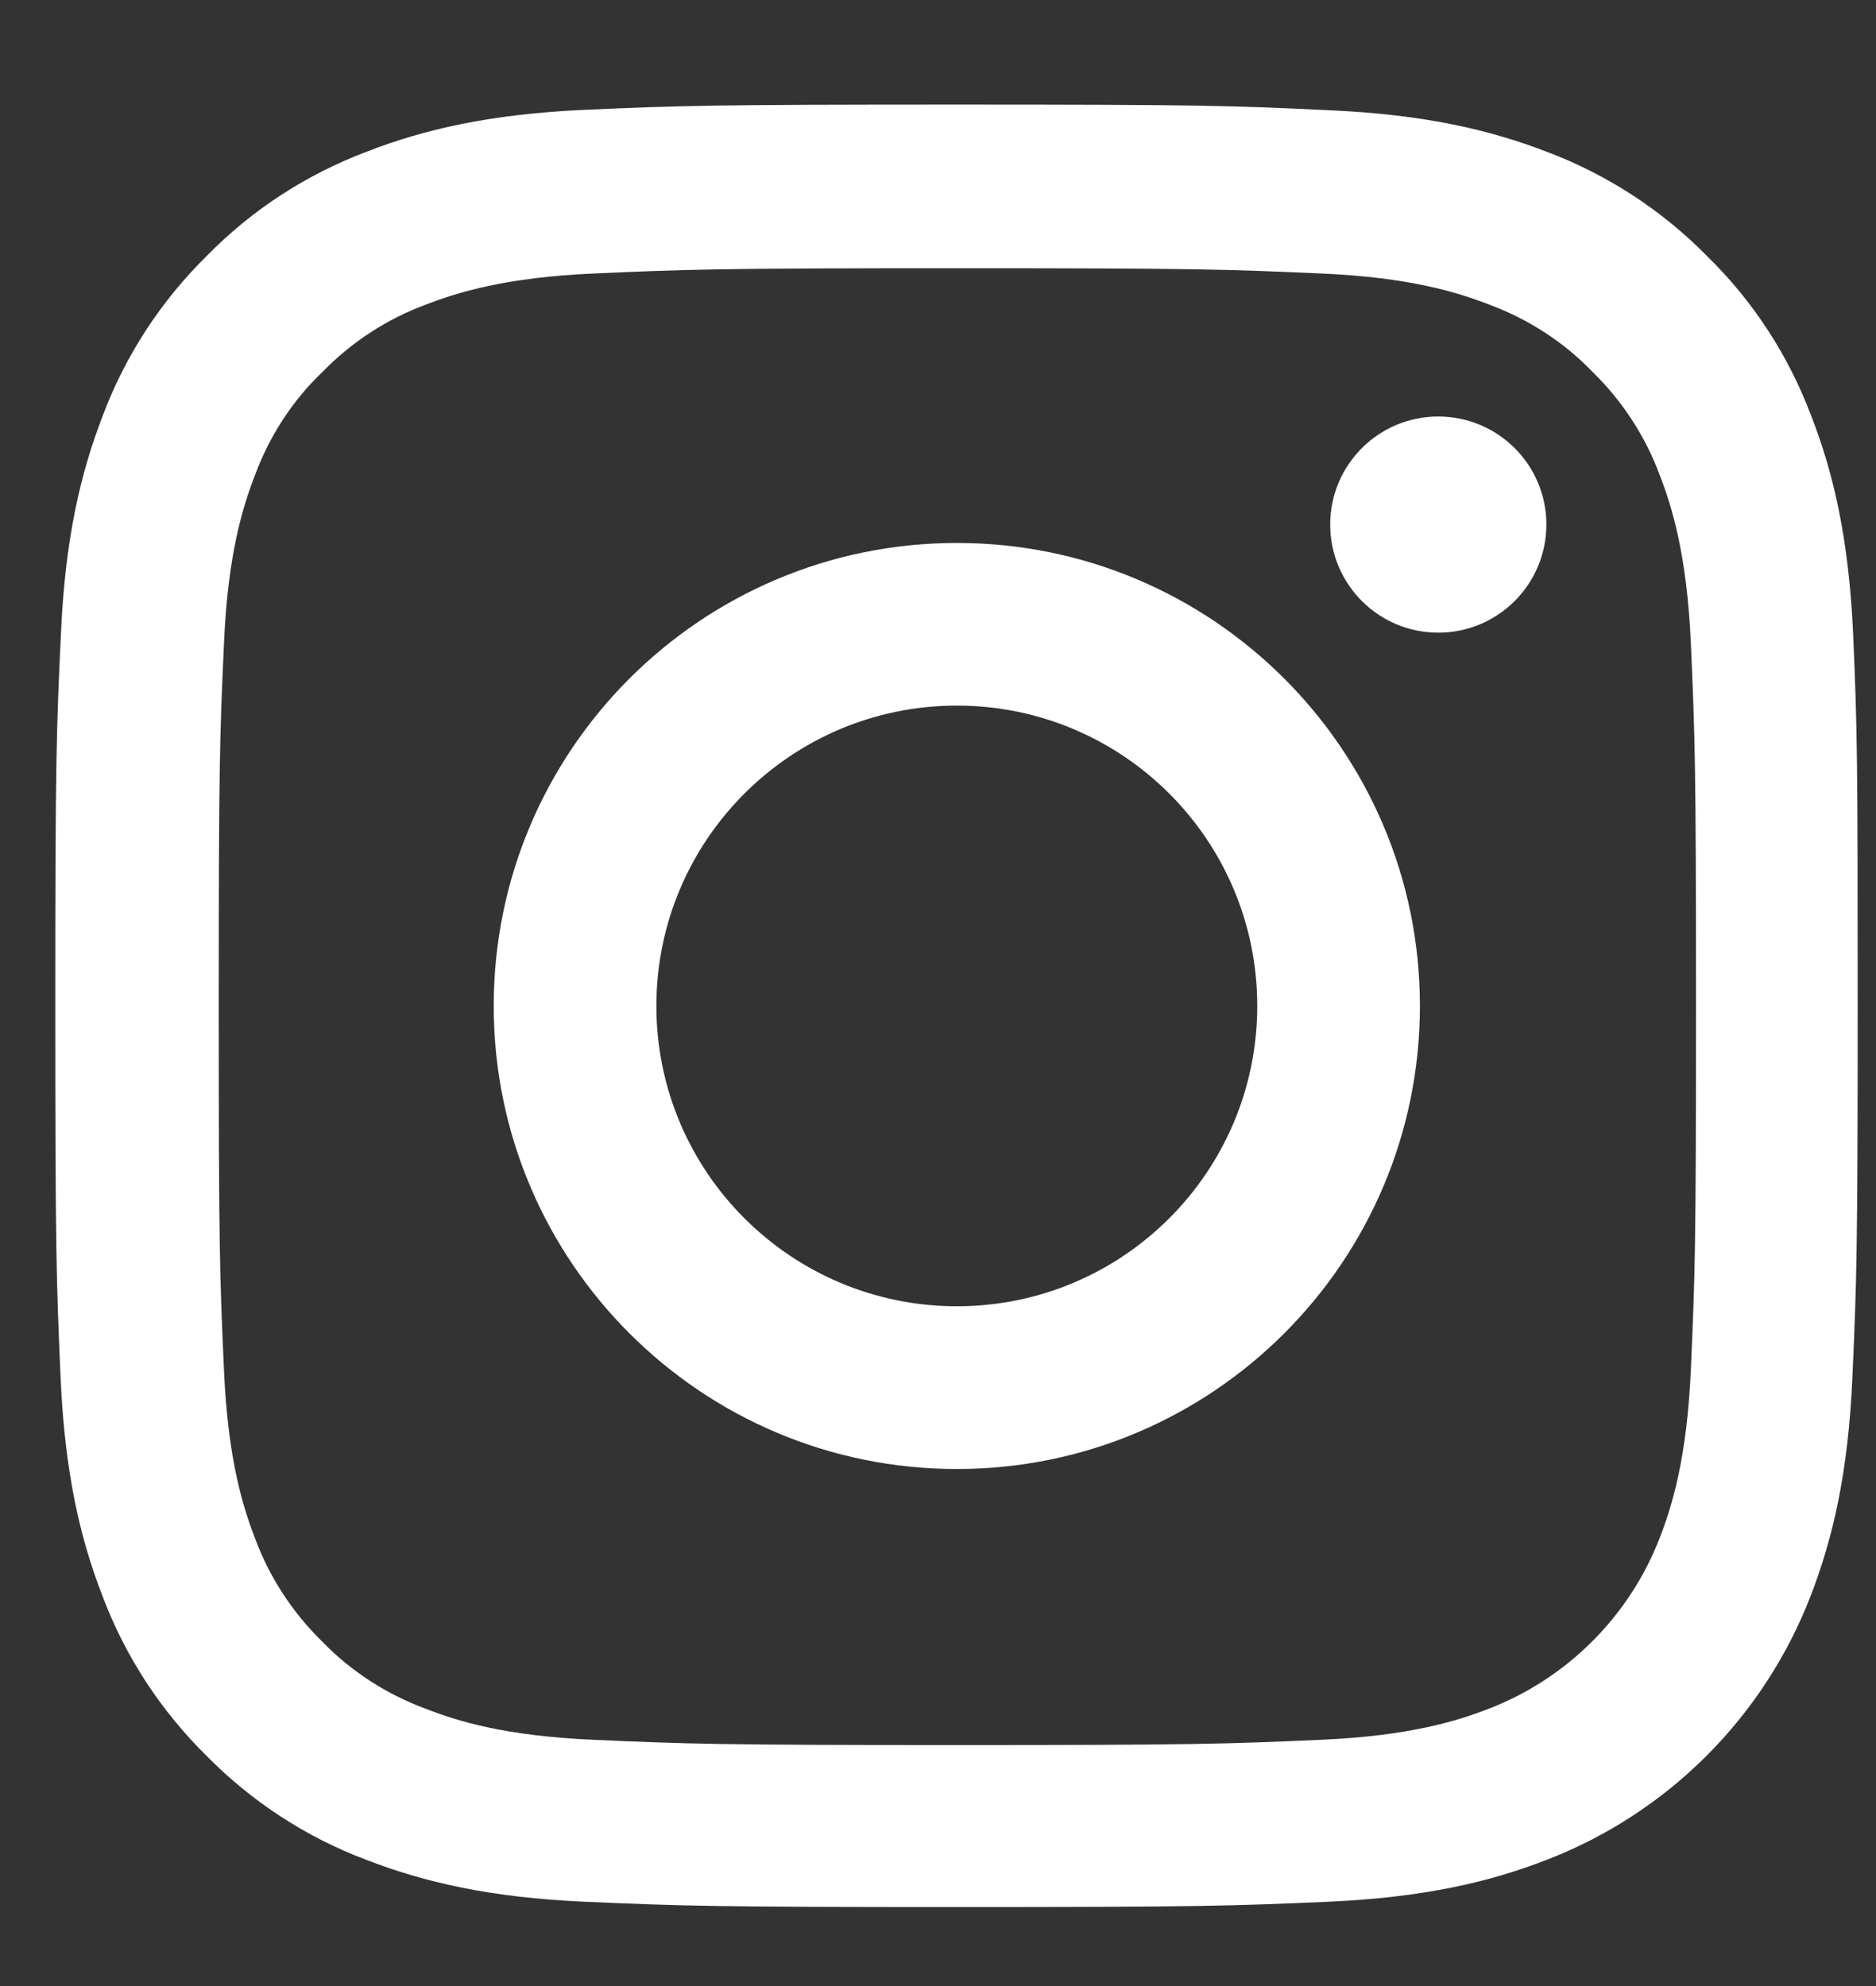<?xml version="1.0" encoding="UTF-8"?> <svg xmlns="http://www.w3.org/2000/svg" width="17" height="18" viewBox="0 0 17 18" fill="none"><rect x="0" y="0" width="17" height="18" fill="#333333" stroke="none"/> <path d="M16.793 5.75C16.754 4.882 16.614 4.286 16.413 3.769C16.206 3.22 15.886 2.728 15.468 2.32C15.06 1.905 14.565 1.583 14.023 1.378C13.502 1.177 12.909 1.037 12.041 0.999C11.166 0.957 10.889 0.948 8.671 0.948C6.453 0.948 6.175 0.957 5.304 0.995C4.436 1.034 3.839 1.174 3.322 1.375C2.773 1.583 2.282 1.902 1.873 2.32C1.458 2.728 1.136 3.223 0.932 3.765C0.731 4.286 0.59 4.879 0.552 5.747C0.511 6.622 0.501 6.899 0.501 9.117C0.501 11.335 0.511 11.613 0.549 12.484C0.587 13.352 0.728 13.949 0.929 14.466C1.136 15.015 1.458 15.506 1.873 15.915C2.282 16.33 2.776 16.652 3.319 16.856C3.839 17.057 4.433 17.198 5.301 17.236C6.172 17.274 6.45 17.284 8.668 17.284C10.886 17.284 11.163 17.274 12.034 17.236C12.902 17.198 13.499 17.057 14.016 16.856C15.114 16.432 15.982 15.564 16.407 14.466C16.608 13.946 16.748 13.352 16.786 12.484C16.825 11.613 16.834 11.335 16.834 9.117C16.834 6.899 16.831 6.622 16.793 5.75ZM15.322 12.42C15.286 13.218 15.152 13.649 15.041 13.936C14.766 14.648 14.201 15.213 13.49 15.487C13.202 15.599 12.768 15.733 11.974 15.768C11.112 15.806 10.854 15.816 8.674 15.816C6.494 15.816 6.233 15.806 5.374 15.768C4.576 15.733 4.145 15.599 3.858 15.487C3.504 15.356 3.182 15.149 2.92 14.878C2.649 14.613 2.441 14.294 2.31 13.939C2.199 13.652 2.065 13.218 2.03 12.424C1.991 11.562 1.982 11.303 1.982 9.124C1.982 6.944 1.991 6.682 2.03 5.824C2.065 5.026 2.199 4.595 2.31 4.308C2.441 3.954 2.649 3.631 2.923 3.37C3.188 3.098 3.507 2.891 3.861 2.76C4.149 2.649 4.583 2.514 5.377 2.479C6.239 2.441 6.498 2.431 8.677 2.431C10.86 2.431 11.118 2.441 11.977 2.479C12.775 2.514 13.206 2.649 13.493 2.76C13.847 2.891 14.169 3.098 14.431 3.37C14.702 3.635 14.91 3.954 15.041 4.308C15.152 4.595 15.286 5.029 15.322 5.824C15.36 6.686 15.369 6.944 15.369 9.124C15.369 11.303 15.36 11.559 15.322 12.42Z" fill="white"></path> <path d="M8.671 4.921C6.354 4.921 4.474 6.8 4.474 9.117C4.474 11.434 6.354 13.314 8.671 13.314C10.988 13.314 12.867 11.434 12.867 9.117C12.867 6.8 10.988 4.921 8.671 4.921ZM8.671 11.839C7.168 11.839 5.948 10.62 5.948 9.117C5.948 7.614 7.168 6.395 8.671 6.395C10.174 6.395 11.393 7.614 11.393 9.117C11.393 10.62 10.174 11.839 8.671 11.839Z" fill="white"></path> <path d="M14.013 4.754C14.013 5.295 13.575 5.734 13.033 5.734C12.492 5.734 12.054 5.295 12.054 4.754C12.054 4.213 12.492 3.775 13.033 3.775C13.575 3.775 14.013 4.213 14.013 4.754Z" fill="white"></path> </svg> 